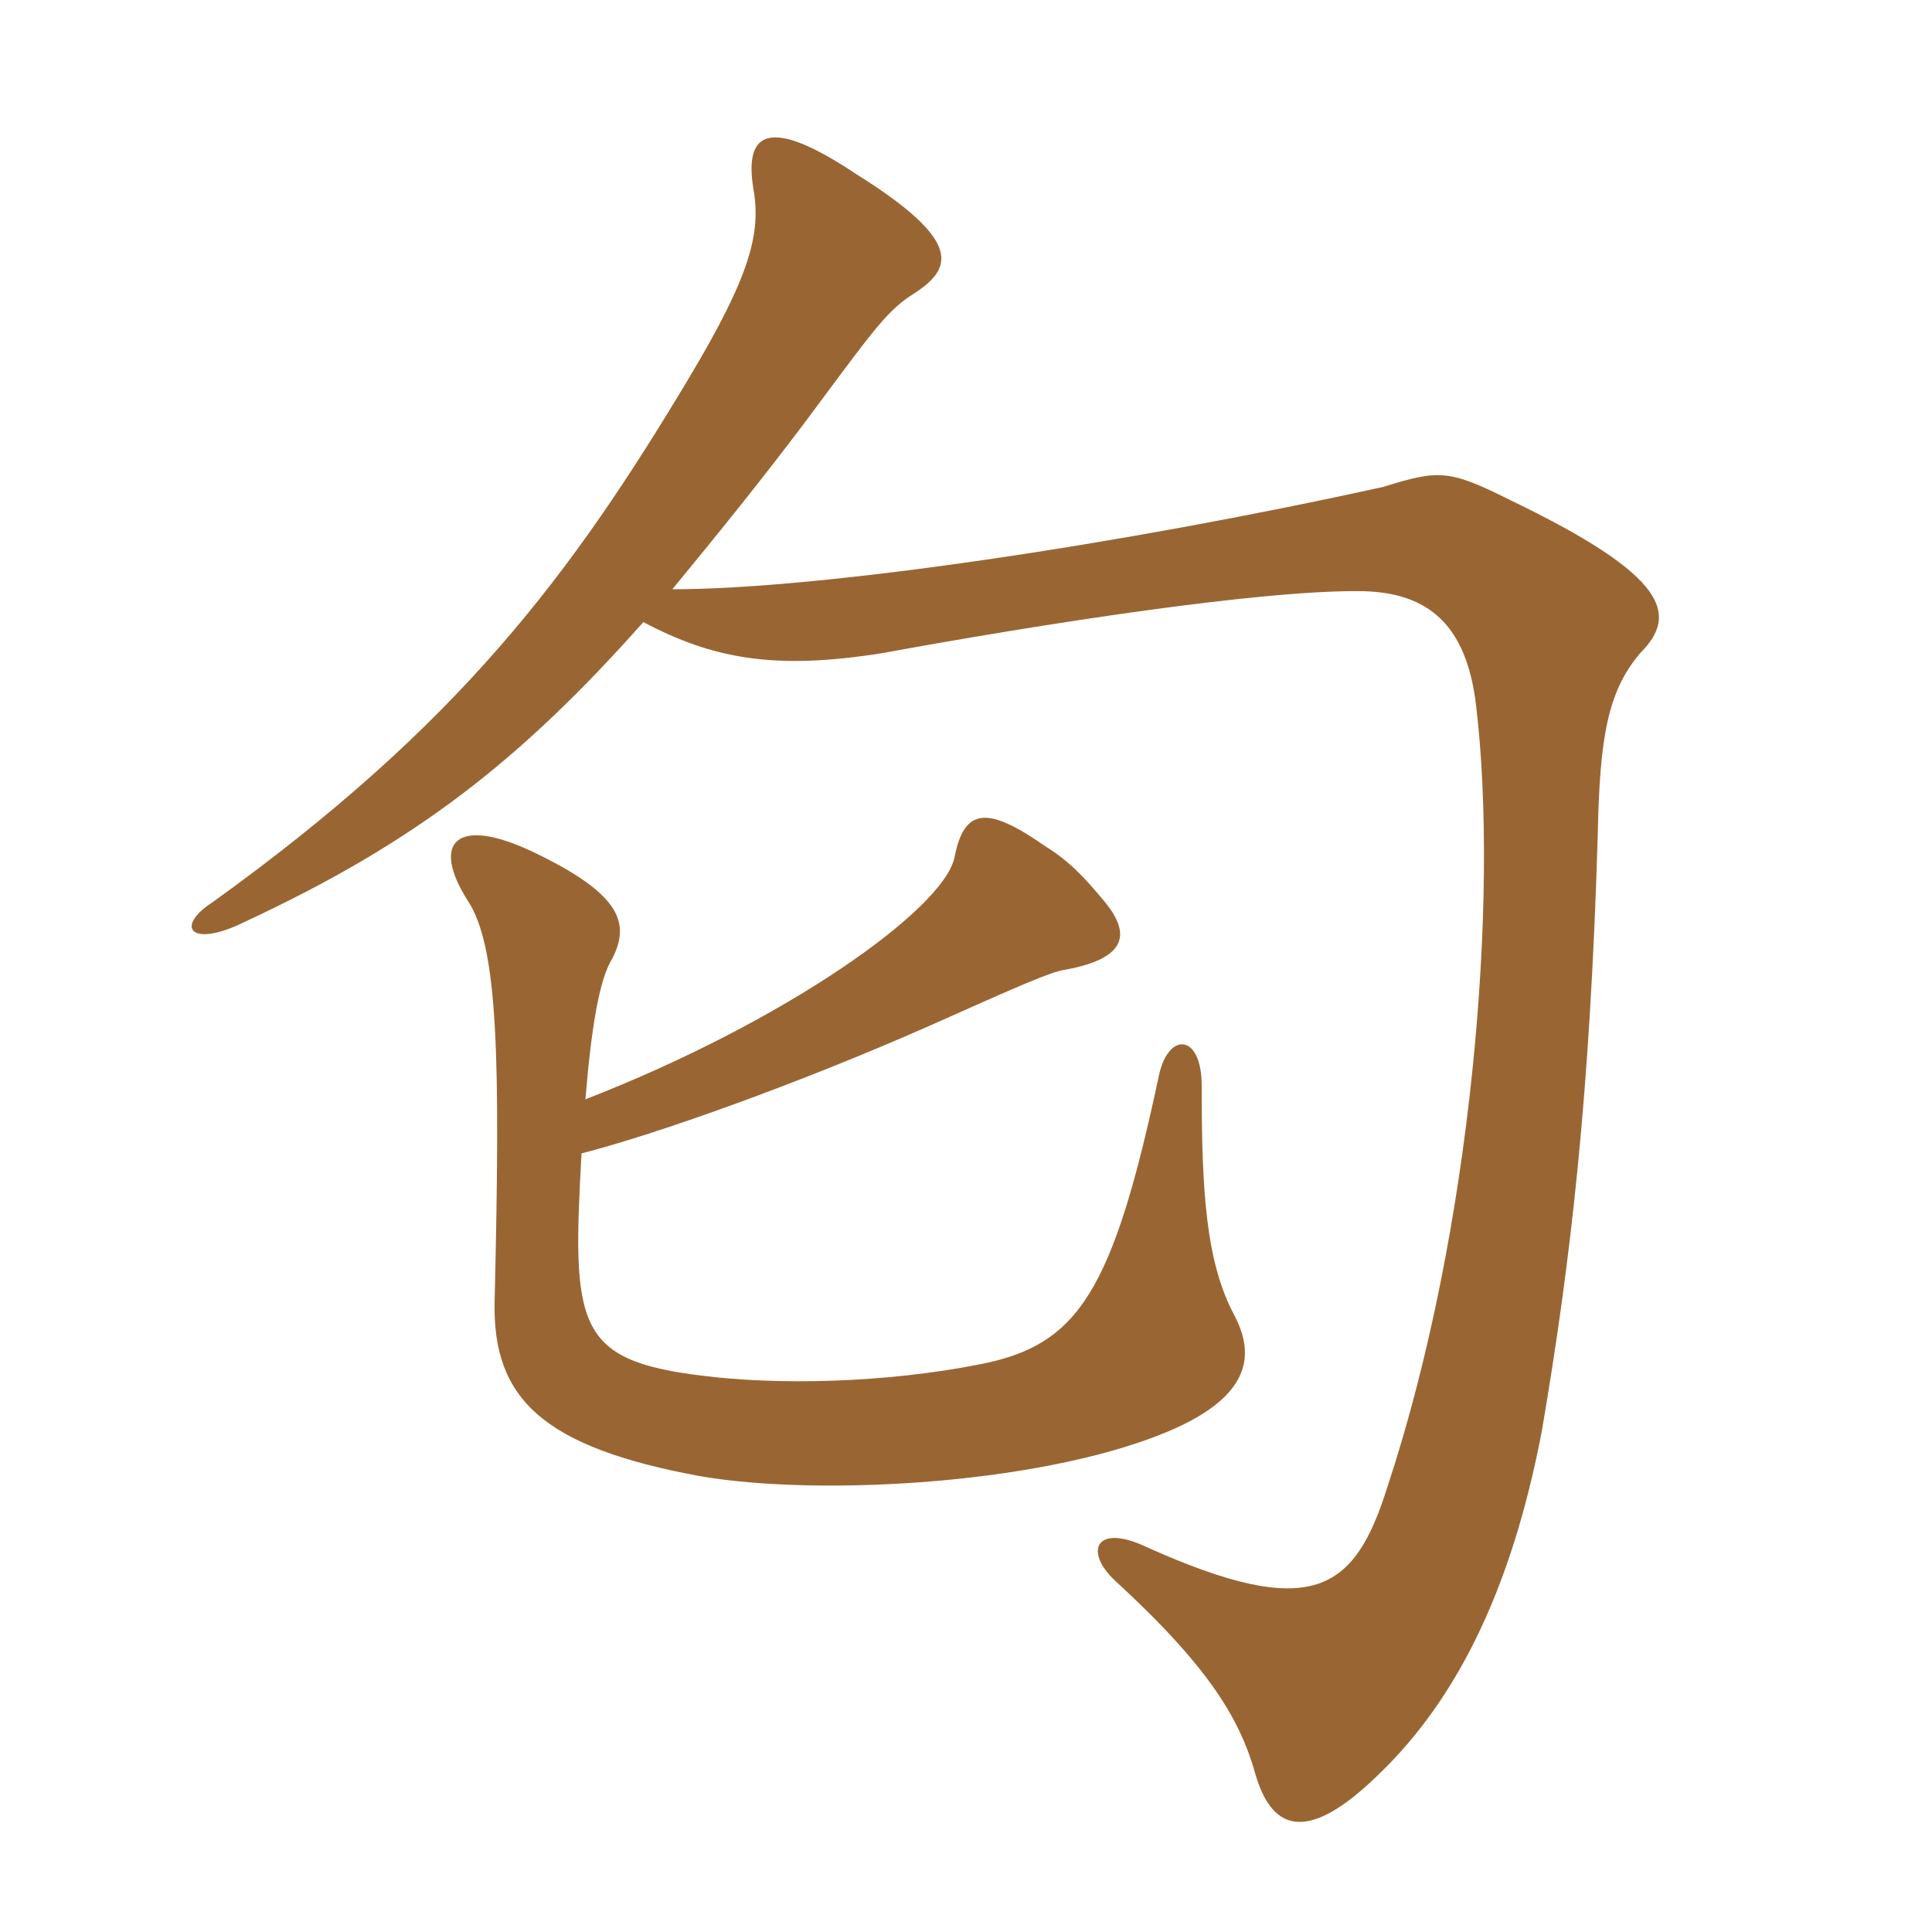 <svg xmlns="http://www.w3.org/2000/svg" xmlns:xlink="http://www.w3.org/1999/xlink" width="150" height="150"><path fill="#996633" padding="10" d="M49.95 48.30C55.35 51.15 60.15 52.05 68.55 50.70C80.85 48.45 98.10 45.75 105.90 45.90C110.85 46.05 113.85 48.45 114.60 54.75C116.40 69.75 114.30 95.55 107.70 115.50C105.15 123.60 101.85 125.85 89.10 120.15C85.05 118.20 84.15 120.45 86.55 122.70C93.90 129.45 96.30 133.50 97.50 137.85C98.85 142.35 101.70 142.95 106.95 137.85C113.40 131.70 117.45 122.85 119.70 111.15C121.95 97.95 123.45 85.05 124.05 64.80C124.20 57.30 124.80 53.70 127.35 50.70C130.35 47.70 129.45 44.70 117.30 38.85C112.50 36.45 111.75 36.45 107.40 37.80C87 42.30 63.75 45.75 52.20 45.75C55.65 41.55 59.70 36.60 63.90 30.90C67.80 25.65 69 24 70.95 22.80C73.95 20.85 74.85 18.75 66.45 13.50C59.70 9 57.75 10.20 58.50 14.70C59.10 18.15 58.20 21.45 53.55 29.25C44.40 44.55 35.70 56.25 16.50 70.05C13.50 72 14.85 73.65 19.05 71.55C32.25 65.40 40.35 59.10 49.95 48.30ZM45.15 89.55C51 88.05 61.95 84.15 72.15 79.65C79.20 76.50 81.60 75.45 82.65 75.30C87.60 74.40 87.75 72.45 85.80 70.05C84.30 68.25 83.10 66.90 81.15 65.70C76.65 62.55 74.85 62.70 74.10 66.60C73.20 70.65 60.90 79.35 45.45 85.35C45.90 79.95 46.50 76.05 47.55 74.40C48.90 71.70 48.30 69.45 41.40 66.15C35.40 63.30 33.45 65.40 36.30 69.90C38.70 73.50 38.85 82.20 38.40 101.10C38.25 108.60 42.15 112.35 54.30 114.60C63.75 116.25 81.75 115.20 91.35 110.85C96.90 108.30 97.50 105.30 95.85 102.15C93.60 97.95 93.30 92.40 93.30 84.30C93.30 80.25 90.75 80.10 90 83.40C86.40 100.35 83.70 104.40 76.20 105.90C68.70 107.40 60.30 107.55 54.45 106.80C44.70 105.60 44.40 102.90 45.15 89.55Z"/></svg>